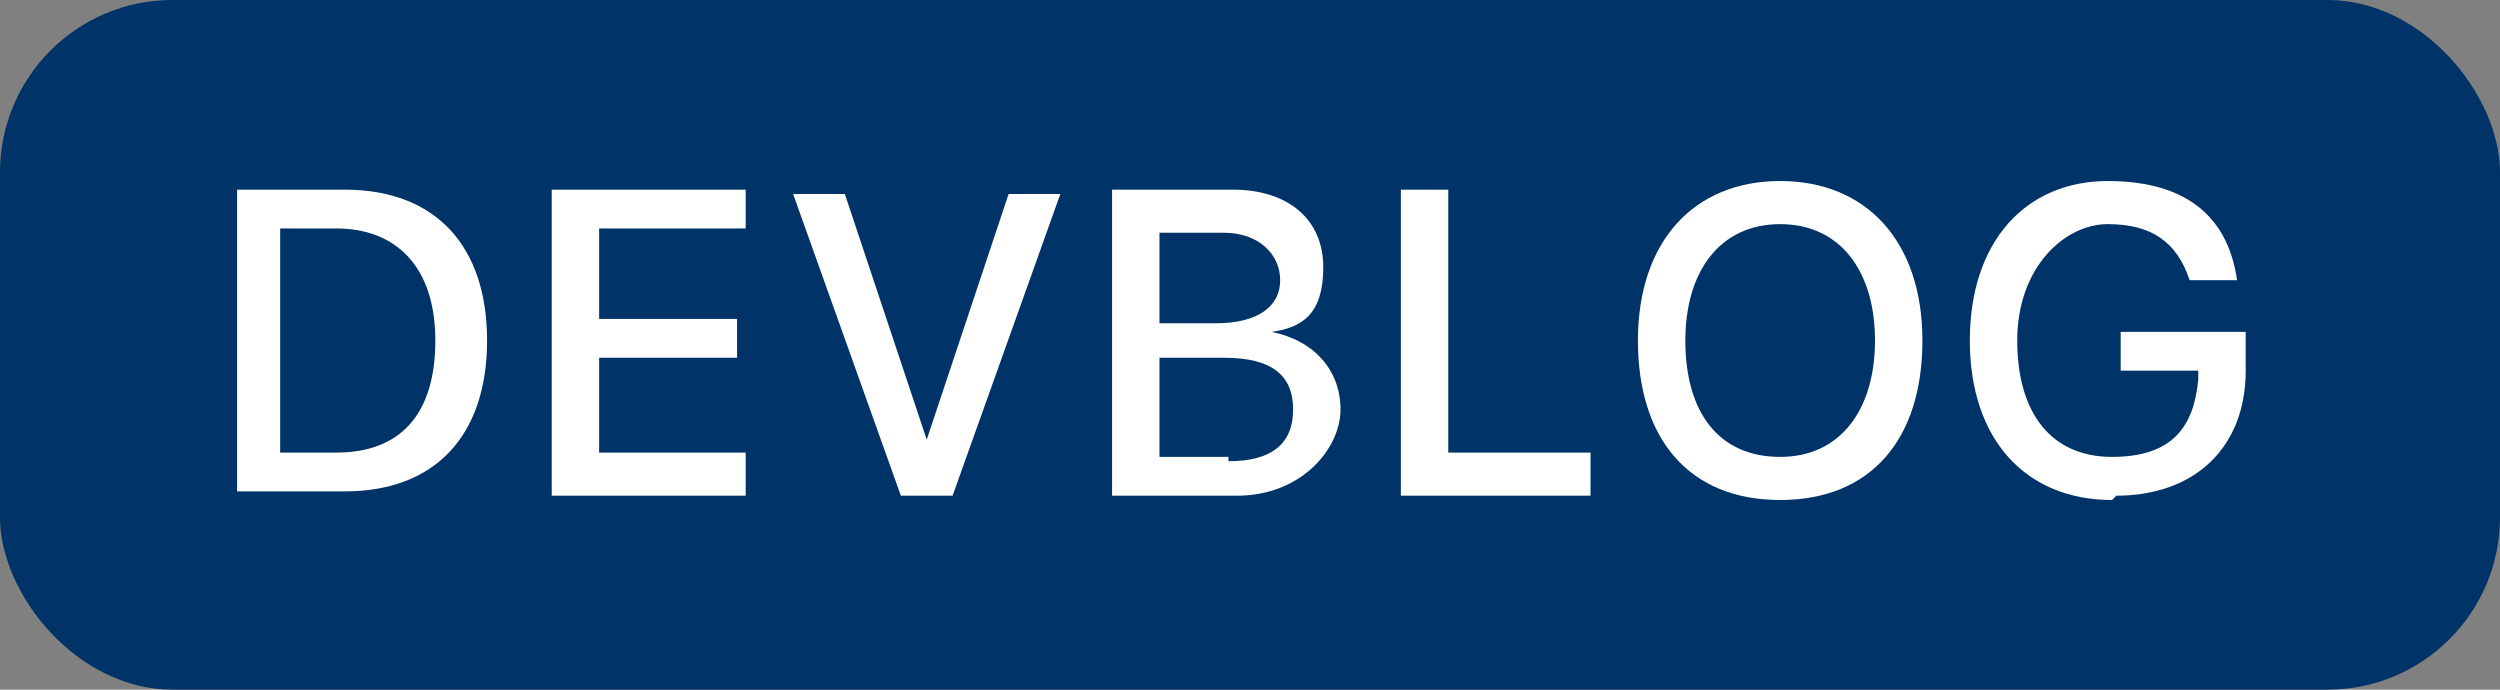 <?xml version="1.0" encoding="UTF-8"?><svg id="uuid-3d461d56-6d05-46a1-99d4-7e30db2fdd15" xmlns="http://www.w3.org/2000/svg" width="58" height="16" viewBox="0 0 58 16"><rect x="0" y="0" width="58" height="16" fill="#808080" stroke="none"/><g id="uuid-175d0205-4f7d-4b8b-a33b-ddcc989540eb"><rect width="58" height="16" rx="4" ry="4" style="fill:#003368;"/><g><path d="M8,4.4c2.1,0,3.3,1.3,3.3,3.5s-1.2,3.5-3.3,3.5h-2.5V4.4h2.5Zm-1.5,6.1h1.3c1.5,0,2.3-.9,2.3-2.6s-.9-2.6-2.3-2.6h-1.3v5.2Z" style="fill:#fff;"/><path d="M17.3,11.5h-4.5V4.4h4.5v.9h-3.4v2.1h3.2v.9h-3.2v2.2h3.4v.9Z" style="fill:#fff;"/><path d="M20.9,11.5l-2.5-7h1.2l1.9,5.7h0l1.9-5.7h1.2l-2.5,7h-1.2Z" style="fill:#fff;"/><path d="M25.8,11.5V4.4h2.8c1.3,0,2.1,.7,2.1,1.8s-.5,1.4-1.2,1.5h0c1,.2,1.6,.9,1.6,1.8s-.9,2-2.4,2h-2.9Zm1.1-4h1.3c1,0,1.5-.4,1.5-1s-.5-1.1-1.3-1.1h-1.5v2.1Zm1.6,3.2c1,0,1.5-.4,1.5-1.2s-.5-1.2-1.6-1.2h-1.5v2.3h1.6Z" style="fill:#fff;"/><path d="M36.9,11.5h-4.4V4.4h1.1v6.1h3.3v1Z" style="fill:#fff;"/><path d="M44.6,7.9c0,2.3-1.2,3.7-3.3,3.7s-3.3-1.4-3.3-3.7,1.3-3.7,3.3-3.7,3.3,1.4,3.3,3.7Zm-5.5,0c0,1.7,.8,2.7,2.2,2.7s2.2-1.1,2.2-2.7-.8-2.7-2.2-2.7-2.2,1.1-2.2,2.7Z" style="fill:#fff;"/><path d="M49,11.6c-2,0-3.3-1.4-3.3-3.7s1.3-3.7,3.2-3.7,2.8,.9,3,2.3h-1.1c-.3-.9-.9-1.3-1.9-1.3s-2.1,1-2.1,2.7,.8,2.7,2.2,2.7,1.9-.7,2-1.8v-.2h-1.8v-.9h2.9v.9c0,1.8-1.2,2.9-3,2.9Z" style="fill:#fff;"/></g></g></svg>